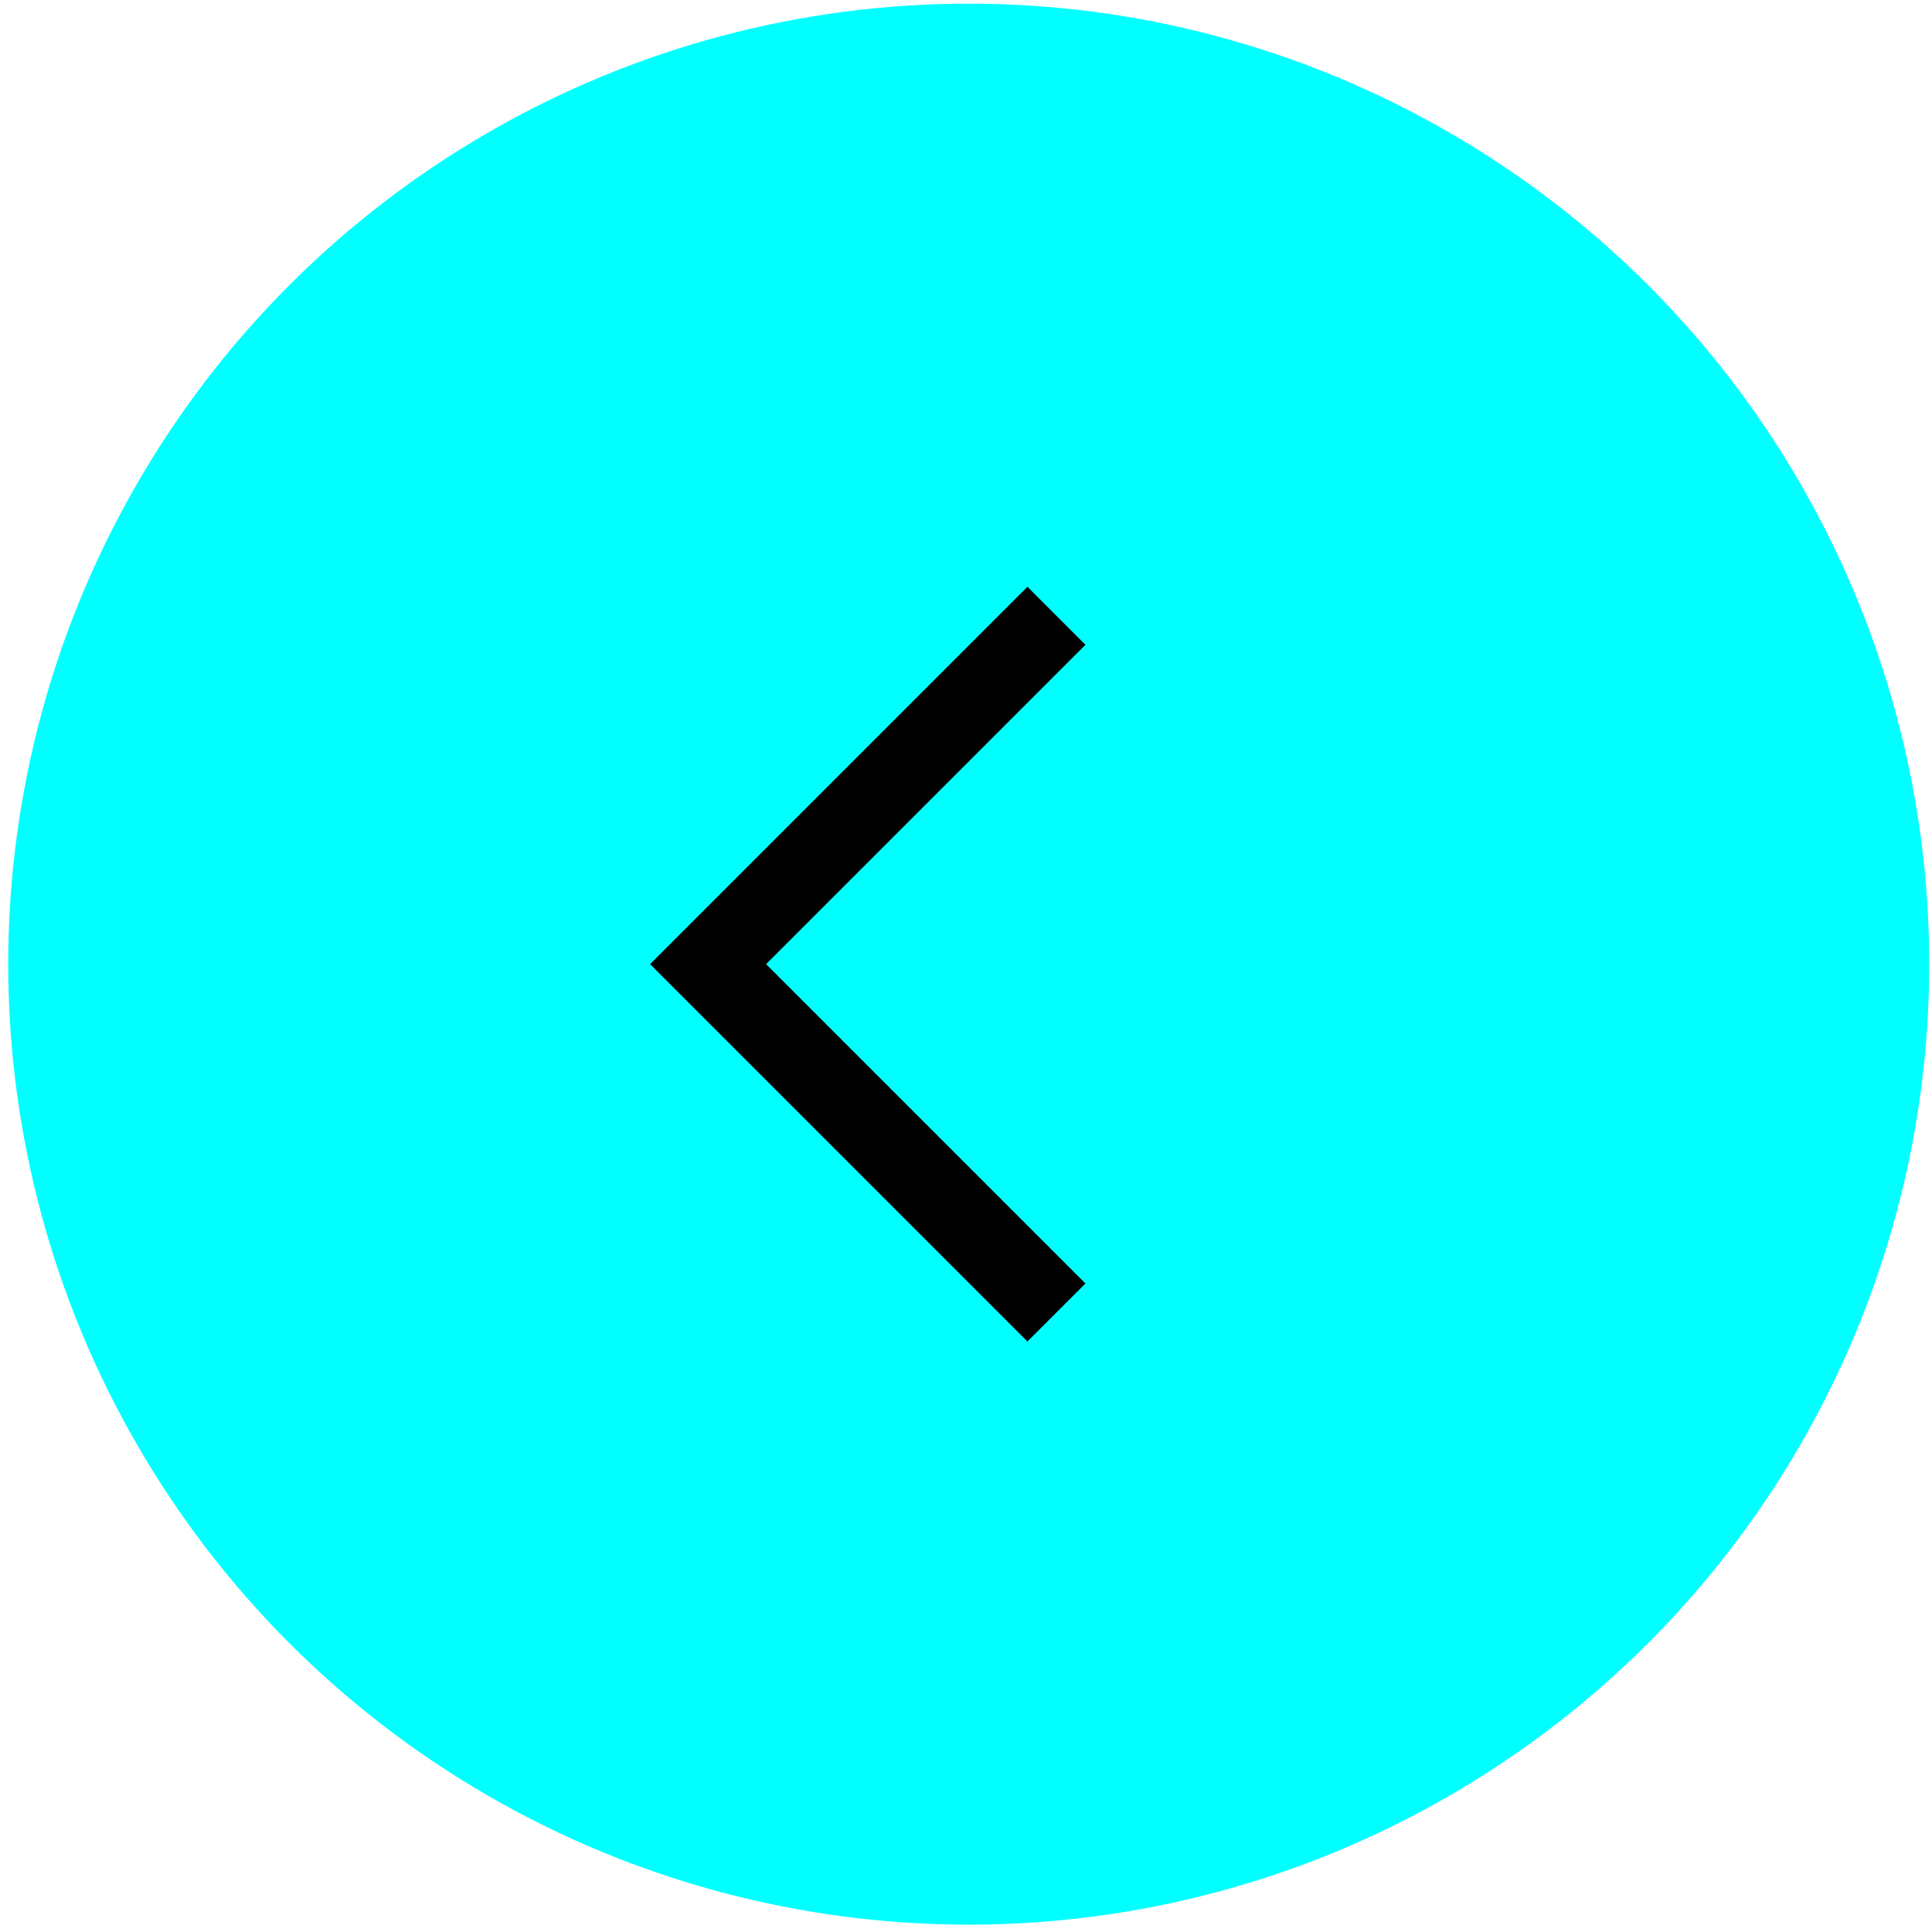 <?xml version="1.0" encoding="UTF-8"?> <svg xmlns="http://www.w3.org/2000/svg" width="212" height="212" viewBox="0 0 212 212" fill="none"><circle cx="106.299" cy="105.797" r="105.396" fill="#00FFFF"></circle><path d="M115.922 67.574L77.699 105.797L115.922 144.02" stroke="black" stroke-width="9"></path></svg> 